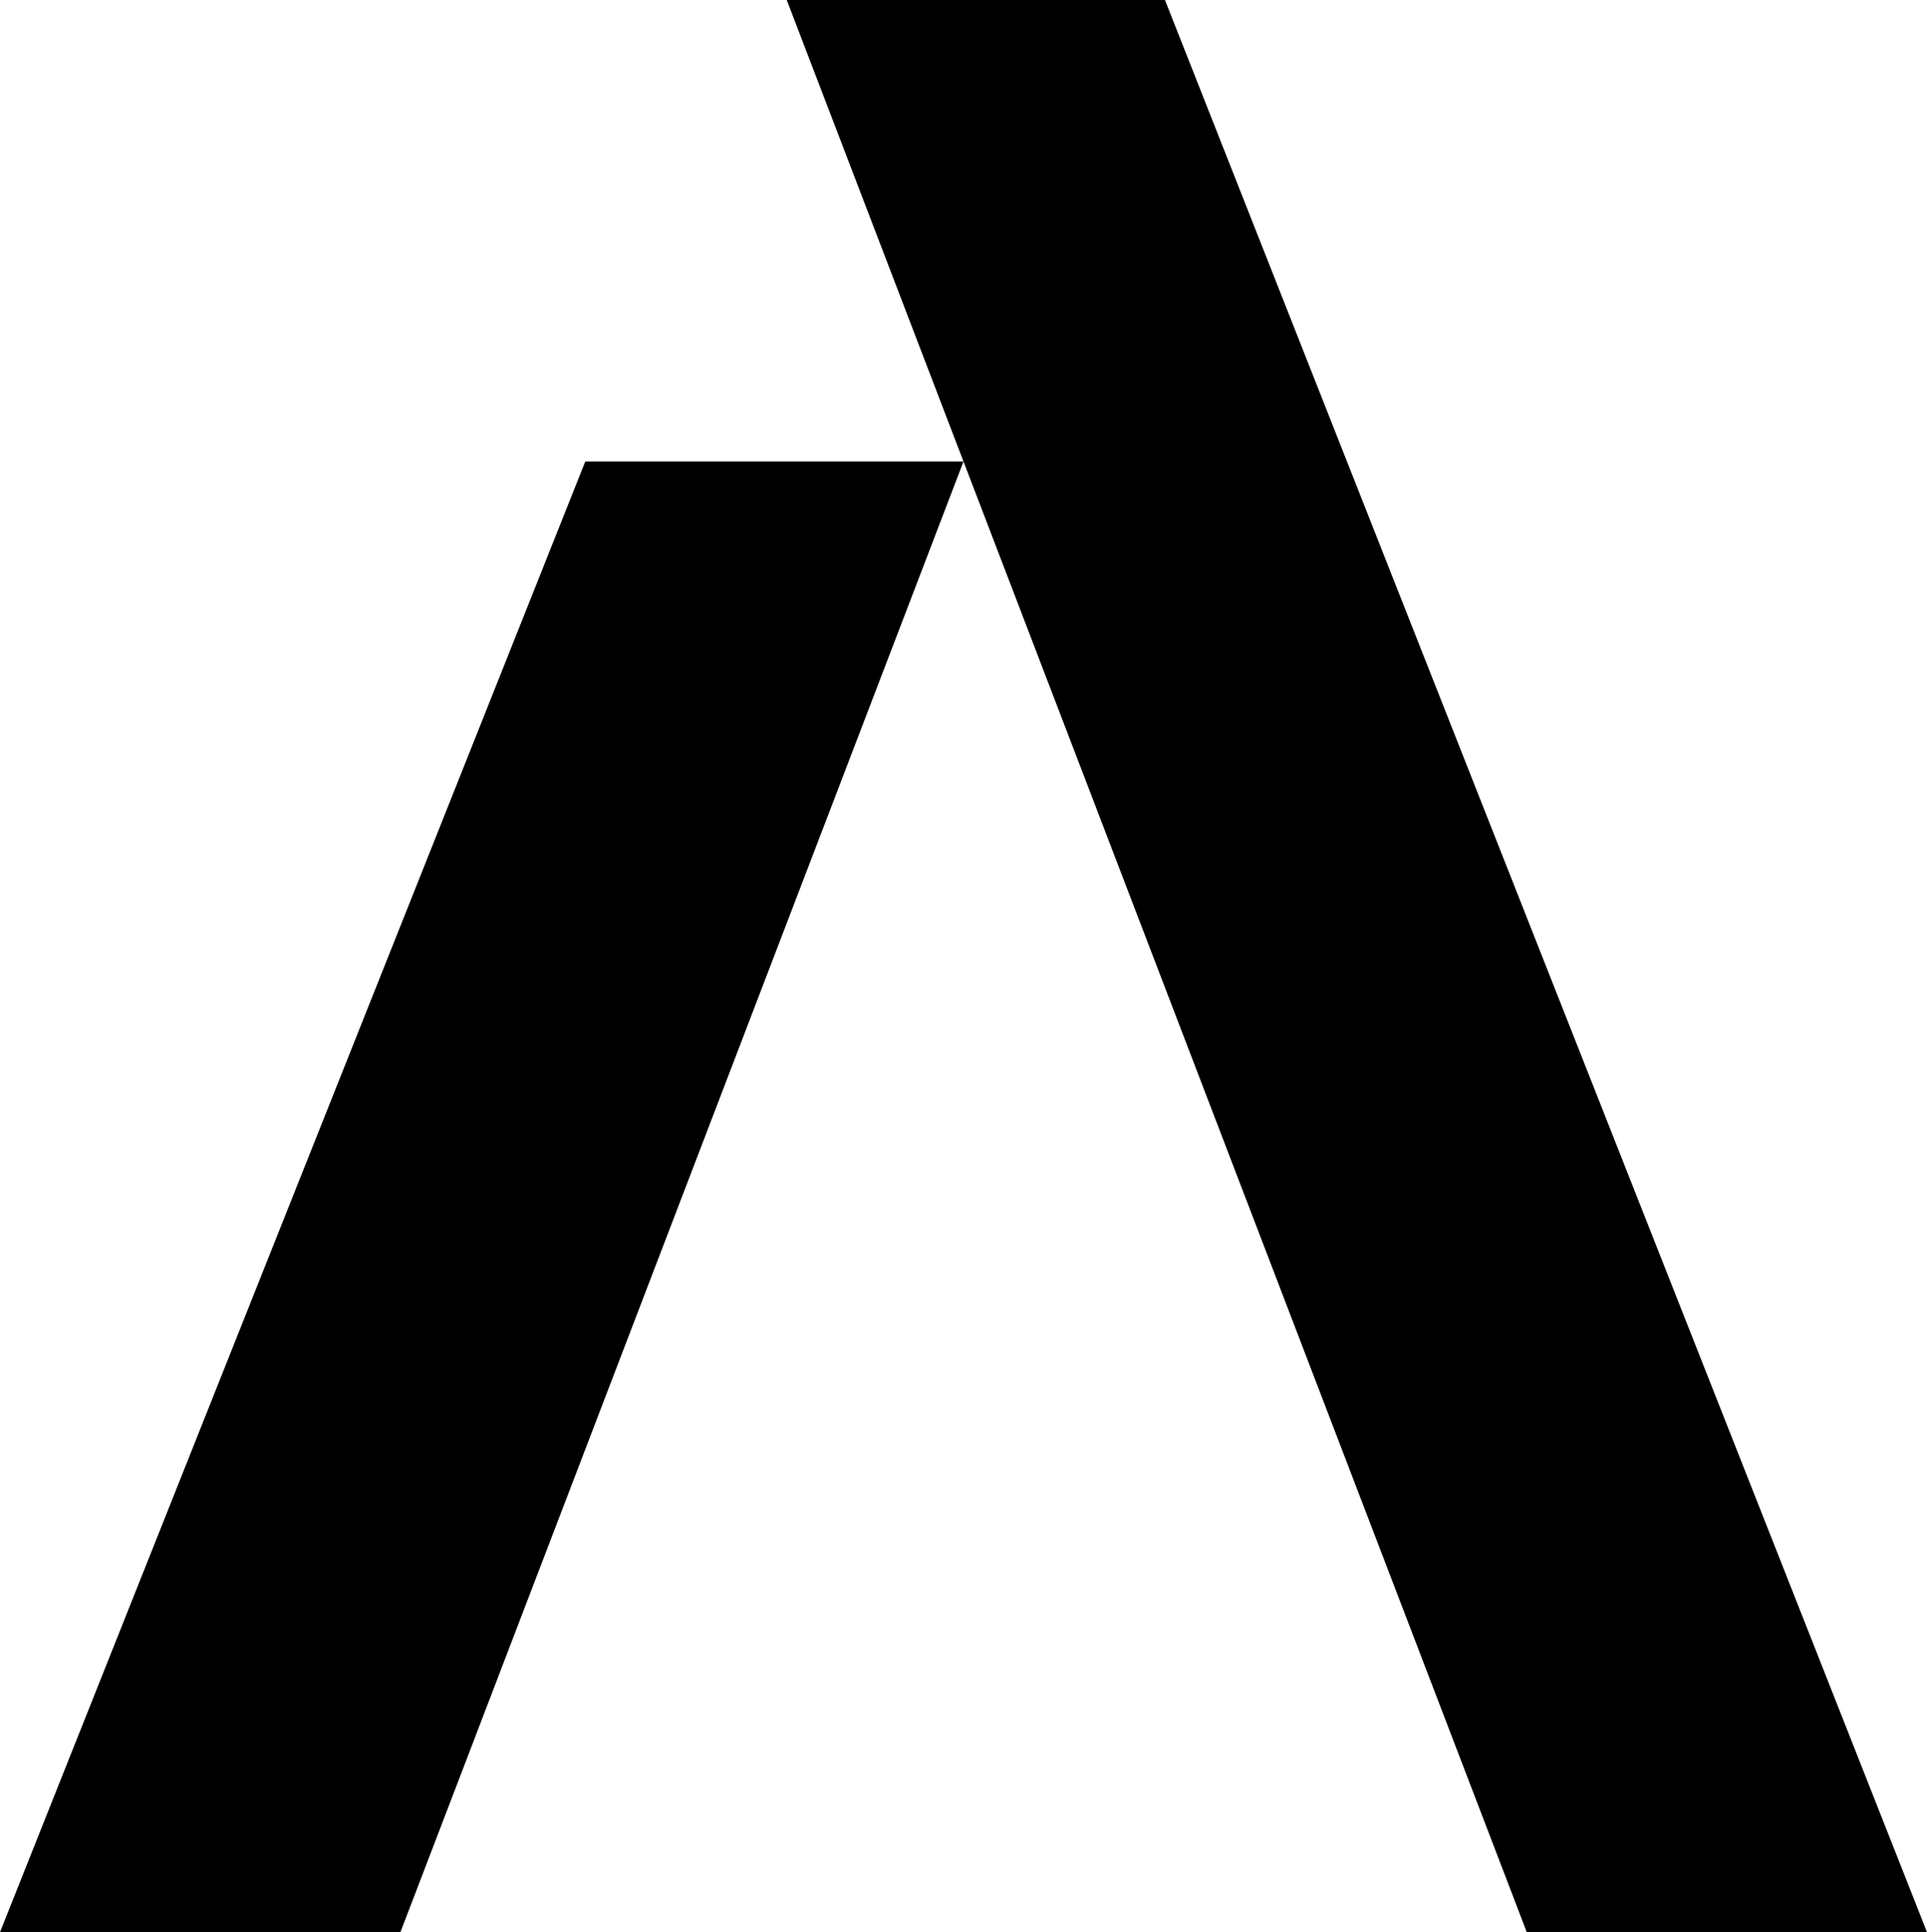 <?xml version="1.0" encoding="UTF-8"?><svg id="Layer_1" xmlns="http://www.w3.org/2000/svg" viewBox="0 0 99.86 100.15"><defs><style>.cls-1{fill:#000;}@media ( prefers-color-scheme: dark ) {.cls-1{fill:#fff;}}</style></defs><path class="cls-1" d="M0,100.15L30.33,23.92h19.6L20.75,100.15H0Zm79.12,0L40.77,0h19.6l39.49,100.15h-20.75Z"/></svg>